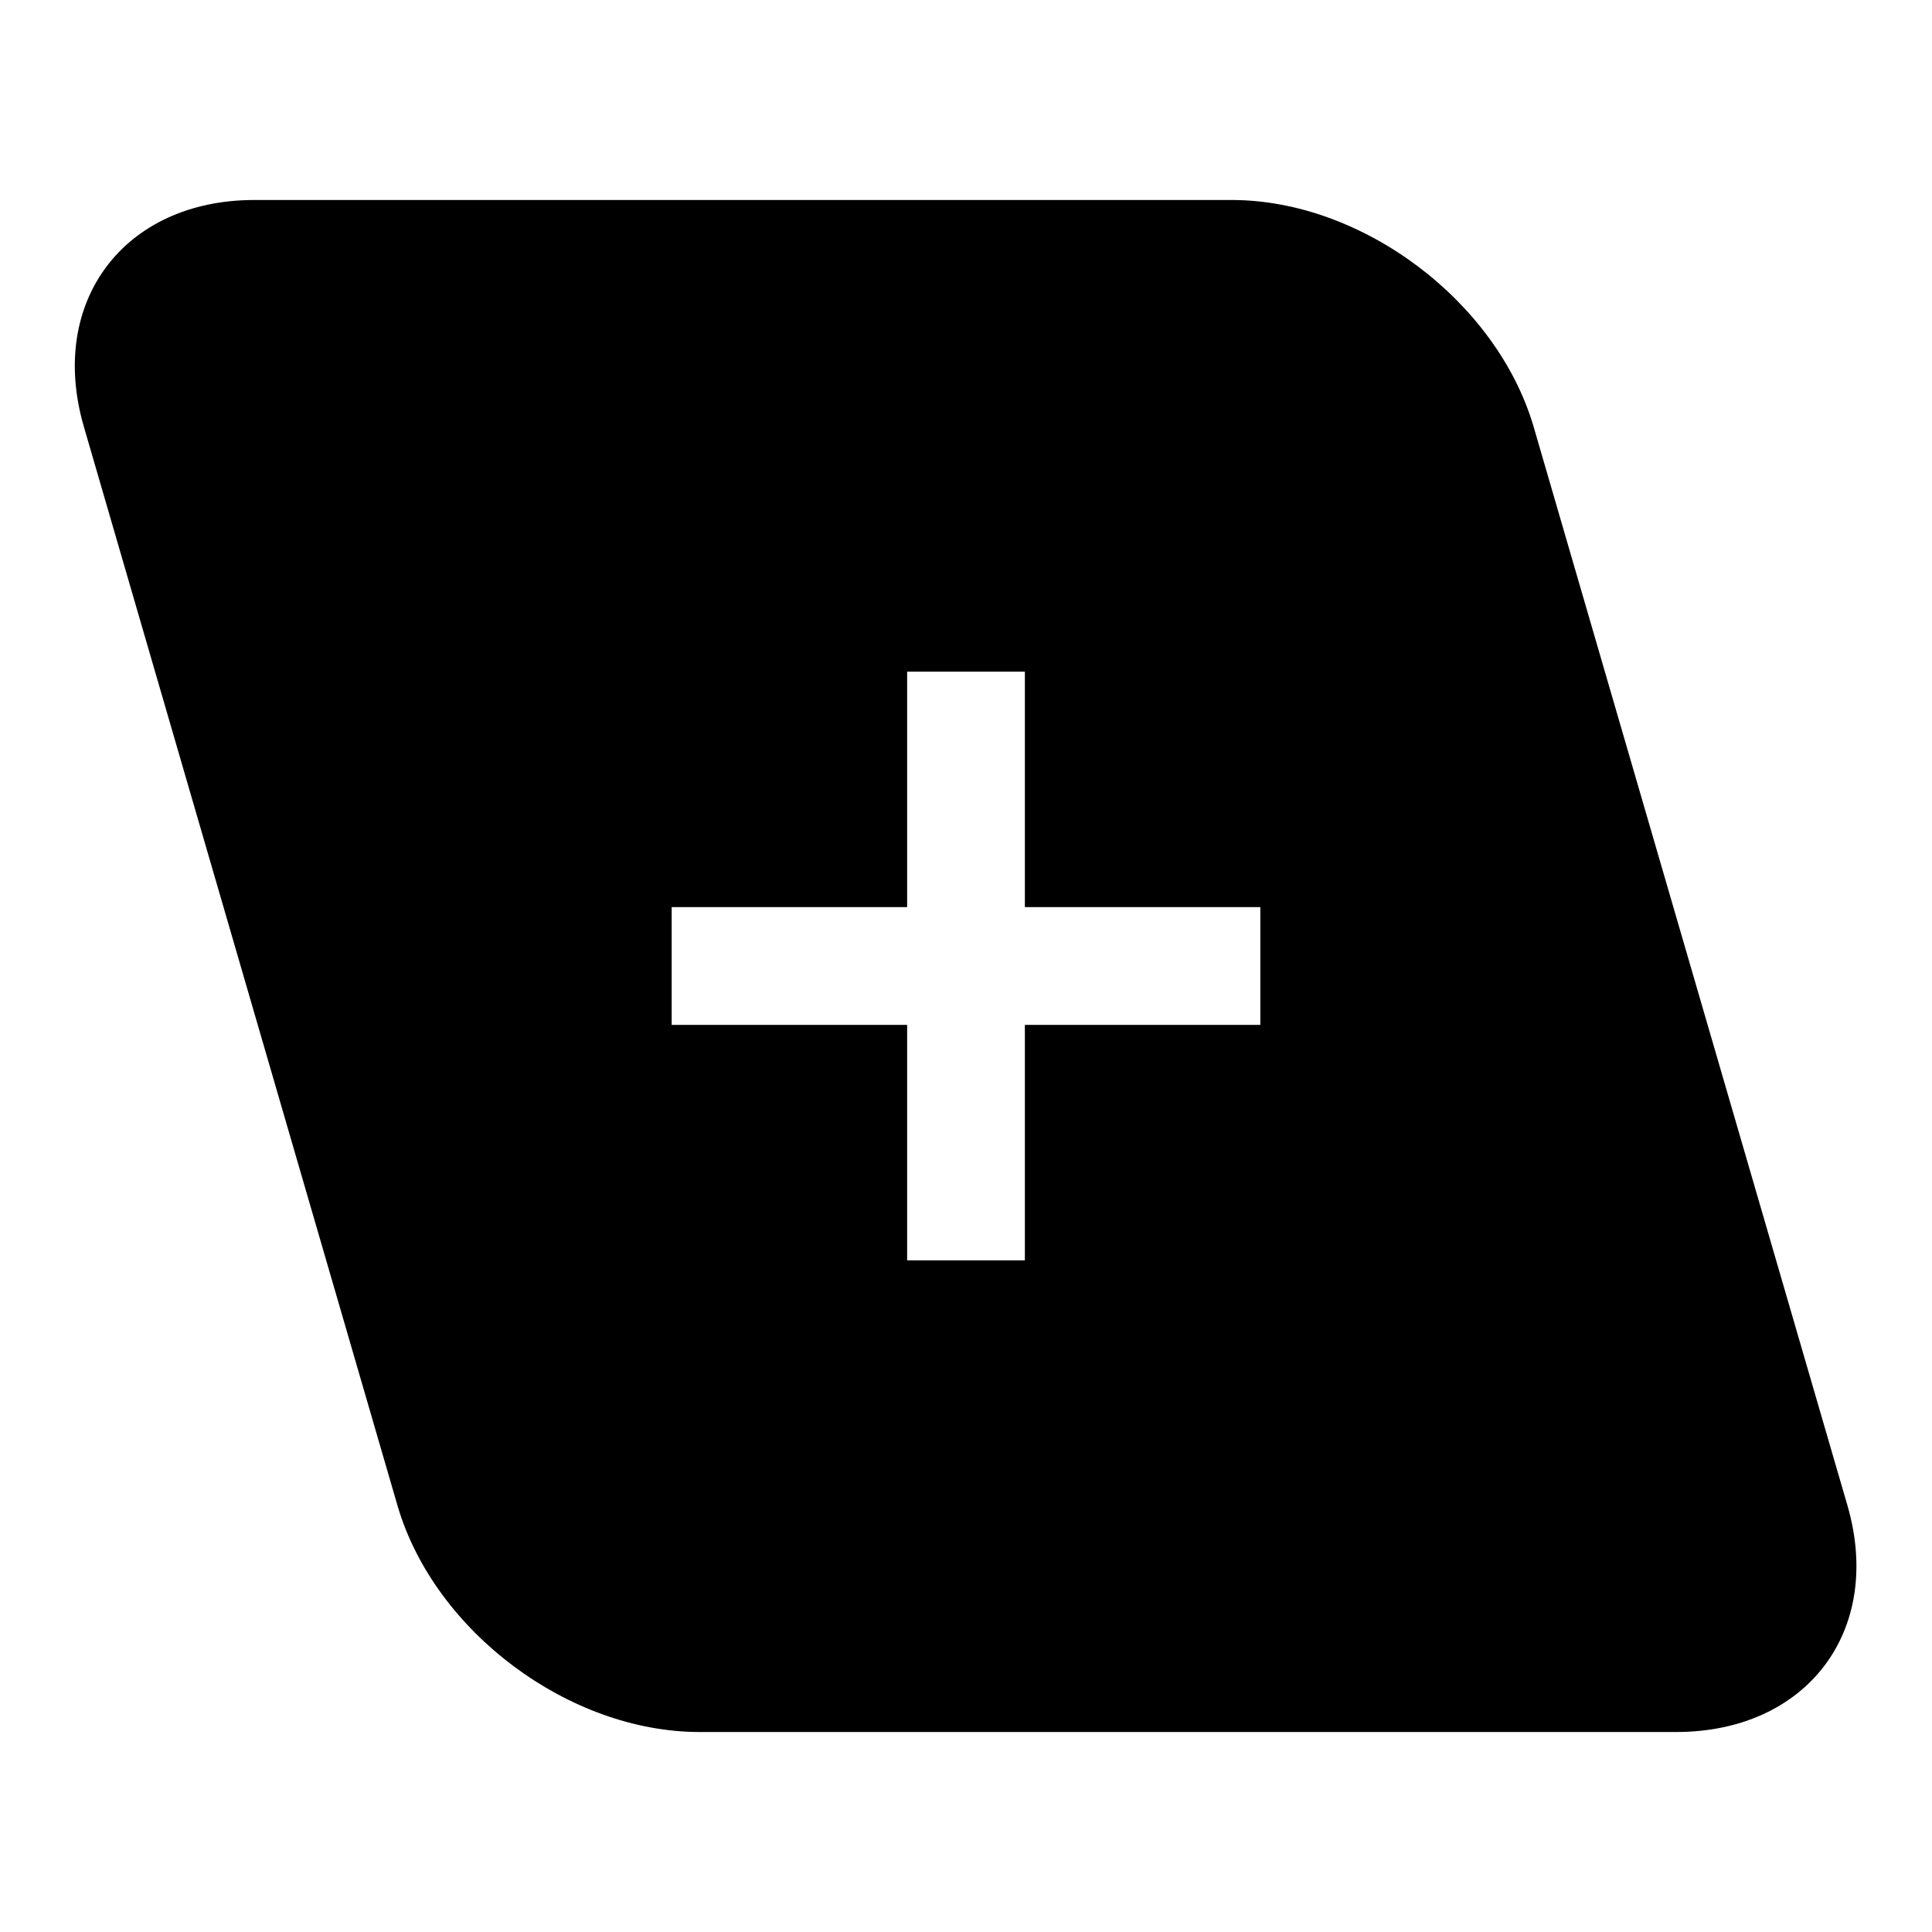 <?xml version="1.0" encoding="utf-8"?>
<!-- Svg Vector Icons : http://www.onlinewebfonts.com/icon -->
<!DOCTYPE svg PUBLIC "-//W3C//DTD SVG 1.1//EN" "http://www.w3.org/Graphics/SVG/1.1/DTD/svg11.dtd">
<svg version="1.1" xmlns="http://www.w3.org/2000/svg" xmlns:xlink="http://www.w3.org/1999/xlink" x="0px" y="0px" viewBox="0 0 256 256" enable-background="new 0 0 256 256" xml:space="preserve">
<g><g><path fill="#000000" d="M244.8,199.5L203.2,56.5c-4.9-16.6-22.7-30-40-30H33.7c-17.2,0-27.4,13.4-22.6,30l41.6,143.1c4.9,16.6,22.7,29.9,40,29.9h129.4C239.4,229.5,249.6,216.1,244.8,199.5z M167,135.8h-31.2V167h-15.6v-31.2H89v-15.6h31.2V89h15.6v31.2H167V135.8z"/></g></g>
</svg>